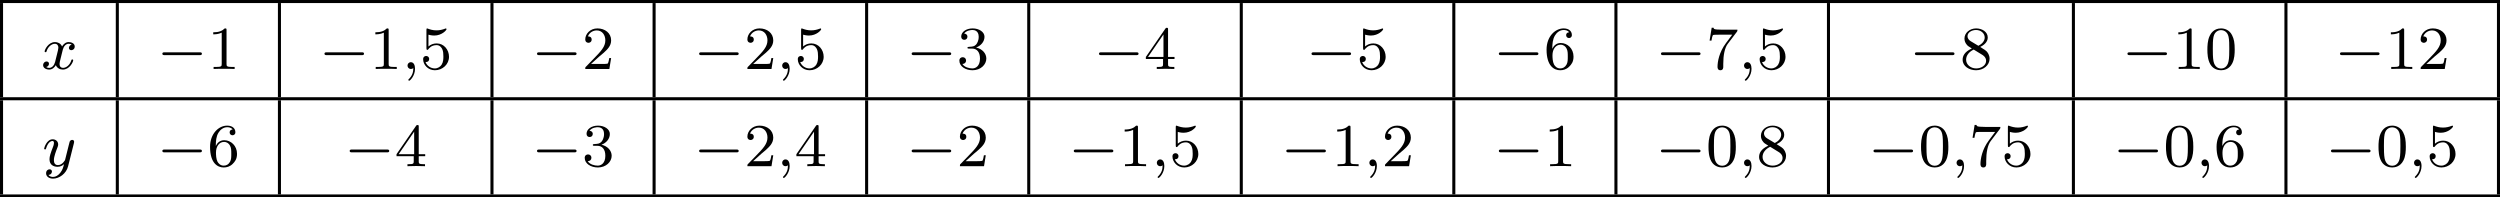 <?xml version='1.0' encoding='UTF-8'?>
<!-- This file was generated by dvisvgm 2.13.3 -->
<svg version='1.1' xmlns='http://www.w3.org/2000/svg' xmlns:xlink='http://www.w3.org/1999/xlink' width='653.27pt' height='51.606pt' viewBox='183.601 638.477 653.27 51.606'>
<defs>
<path id='g5-48' d='M3.897-2.542C3.897-3.395 3.81-3.913 3.547-4.423C3.196-5.125 2.55-5.3 2.112-5.3C1.108-5.3 .741-4.551 .63-4.328C.343-3.746 .327-2.957 .327-2.542C.327-2.016 .351-1.211 .733-.574C1.1 .016 1.69 .167 2.112 .167C2.495 .167 3.18 .048 3.579-.741C3.873-1.315 3.897-2.024 3.897-2.542ZM2.112-.056C1.841-.056 1.291-.183 1.124-1.02C1.036-1.474 1.036-2.224 1.036-2.638C1.036-3.188 1.036-3.746 1.124-4.184C1.291-4.997 1.913-5.077 2.112-5.077C2.383-5.077 2.933-4.941 3.092-4.216C3.188-3.778 3.188-3.18 3.188-2.638C3.188-2.168 3.188-1.451 3.092-1.004C2.925-.167 2.375-.056 2.112-.056Z'/>
<path id='g5-49' d='M2.503-5.077C2.503-5.292 2.487-5.3 2.271-5.3C1.945-4.981 1.522-4.79 .765-4.79V-4.527C.98-4.527 1.411-4.527 1.873-4.742V-.654C1.873-.359 1.849-.263 1.092-.263H.813V0C1.14-.024 1.825-.024 2.184-.024S3.236-.024 3.563 0V-.263H3.284C2.527-.263 2.503-.359 2.503-.654V-5.077Z'/>
<path id='g5-50' d='M2.248-1.626C2.375-1.745 2.71-2.008 2.837-2.12C3.332-2.574 3.802-3.013 3.802-3.738C3.802-4.686 3.005-5.3 2.008-5.3C1.052-5.3 .422-4.575 .422-3.866C.422-3.475 .733-3.419 .845-3.419C1.012-3.419 1.259-3.539 1.259-3.842C1.259-4.256 .861-4.256 .765-4.256C.996-4.838 1.53-5.037 1.921-5.037C2.662-5.037 3.045-4.407 3.045-3.738C3.045-2.909 2.463-2.303 1.522-1.339L.518-.303C.422-.215 .422-.199 .422 0H3.571L3.802-1.427H3.555C3.531-1.267 3.467-.869 3.371-.717C3.324-.654 2.718-.654 2.59-.654H1.172L2.248-1.626Z'/>
<path id='g5-51' d='M2.016-2.662C2.646-2.662 3.045-2.2 3.045-1.363C3.045-.367 2.479-.072 2.056-.072C1.618-.072 1.02-.231 .741-.654C1.028-.654 1.227-.837 1.227-1.1C1.227-1.355 1.044-1.538 .789-1.538C.574-1.538 .351-1.403 .351-1.084C.351-.327 1.164 .167 2.072 .167C3.132 .167 3.873-.566 3.873-1.363C3.873-2.024 3.347-2.63 2.534-2.805C3.164-3.029 3.634-3.571 3.634-4.208S2.917-5.3 2.088-5.3C1.235-5.3 .59-4.838 .59-4.232C.59-3.937 .789-3.81 .996-3.81C1.243-3.81 1.403-3.985 1.403-4.216C1.403-4.511 1.148-4.623 .972-4.631C1.307-5.069 1.921-5.093 2.064-5.093C2.271-5.093 2.877-5.029 2.877-4.208C2.877-3.65 2.646-3.316 2.534-3.188C2.295-2.941 2.112-2.925 1.626-2.893C1.474-2.885 1.411-2.877 1.411-2.774C1.411-2.662 1.482-2.662 1.618-2.662H2.016Z'/>
<path id='g5-52' d='M3.14-5.157C3.14-5.316 3.14-5.38 2.973-5.38C2.869-5.38 2.861-5.372 2.782-5.26L.239-1.57V-1.307H2.487V-.646C2.487-.351 2.463-.263 1.849-.263H1.666V0C2.343-.024 2.359-.024 2.813-.024S3.284-.024 3.961 0V-.263H3.778C3.164-.263 3.14-.351 3.14-.646V-1.307H3.985V-1.57H3.14V-5.157ZM2.542-4.511V-1.57H.518L2.542-4.511Z'/>
<path id='g5-53' d='M1.116-4.479C1.219-4.447 1.538-4.368 1.873-4.368C2.869-4.368 3.475-5.069 3.475-5.189C3.475-5.276 3.419-5.3 3.379-5.3C3.363-5.3 3.347-5.3 3.276-5.26C2.965-5.141 2.598-5.045 2.168-5.045C1.698-5.045 1.307-5.165 1.06-5.26C.98-5.3 .964-5.3 .956-5.3C.853-5.3 .853-5.212 .853-5.069V-2.734C.853-2.59 .853-2.495 .98-2.495C1.044-2.495 1.068-2.527 1.108-2.59C1.203-2.71 1.506-3.116 2.184-3.116C2.63-3.116 2.845-2.75 2.917-2.598C3.053-2.311 3.068-1.945 3.068-1.634C3.068-1.339 3.061-.909 2.837-.558C2.686-.319 2.367-.072 1.945-.072C1.427-.072 .917-.399 .733-.917C.757-.909 .805-.909 .813-.909C1.036-.909 1.211-1.052 1.211-1.299C1.211-1.594 .98-1.698 .821-1.698C.677-1.698 .422-1.618 .422-1.275C.422-.558 1.044 .167 1.961 .167C2.957 .167 3.802-.606 3.802-1.594C3.802-2.519 3.132-3.339 2.192-3.339C1.793-3.339 1.419-3.212 1.116-2.941V-4.479Z'/>
<path id='g5-54' d='M1.1-2.638C1.1-3.3 1.156-3.881 1.443-4.368C1.682-4.766 2.088-5.093 2.59-5.093C2.75-5.093 3.116-5.069 3.3-4.79C2.941-4.774 2.909-4.503 2.909-4.415C2.909-4.176 3.092-4.041 3.284-4.041C3.427-4.041 3.658-4.129 3.658-4.431C3.658-4.91 3.3-5.3 2.582-5.3C1.474-5.3 .351-4.248 .351-2.527C.351-.367 1.355 .167 2.128 .167C2.511 .167 2.925 .064 3.284-.279C3.602-.59 3.873-.925 3.873-1.618C3.873-2.662 3.084-3.395 2.2-3.395C1.626-3.395 1.283-3.029 1.1-2.638ZM2.128-.072C1.706-.072 1.443-.367 1.323-.59C1.14-.948 1.124-1.49 1.124-1.793C1.124-2.582 1.554-3.172 2.168-3.172C2.566-3.172 2.805-2.965 2.957-2.686C3.124-2.391 3.124-2.032 3.124-1.626S3.124-.869 2.965-.582C2.758-.215 2.479-.072 2.128-.072Z'/>
<path id='g5-55' d='M4.033-4.854C4.105-4.941 4.105-4.957 4.105-5.133H2.08C1.881-5.133 1.634-5.141 1.435-5.157C1.02-5.189 1.012-5.26 .988-5.388H.741L.47-3.706H.717C.733-3.826 .821-4.376 .933-4.439C1.02-4.479 1.618-4.479 1.737-4.479H3.427L2.606-3.379C1.698-2.168 1.506-.909 1.506-.279C1.506-.199 1.506 .167 1.881 .167S2.256-.191 2.256-.287V-.669C2.256-1.817 2.447-2.758 2.837-3.276L4.033-4.854Z'/>
<path id='g5-56' d='M2.646-2.877C3.092-3.092 3.634-3.491 3.634-4.113C3.634-4.87 2.861-5.3 2.12-5.3C1.275-5.3 .59-4.718 .59-3.969C.59-3.674 .693-3.403 .893-3.172C1.028-3.005 1.06-2.989 1.554-2.678C.566-2.24 .351-1.658 .351-1.211C.351-.335 1.235 .167 2.104 .167C3.084 .167 3.873-.494 3.873-1.339C3.873-1.841 3.602-2.176 3.475-2.311C3.339-2.439 3.332-2.447 2.646-2.877ZM1.411-3.626C1.18-3.762 .988-3.993 .988-4.272C.988-4.774 1.538-5.093 2.104-5.093C2.726-5.093 3.236-4.67 3.236-4.113C3.236-3.65 2.877-3.26 2.407-3.029L1.411-3.626ZM1.801-2.534C1.833-2.519 2.742-1.961 2.877-1.873C3.005-1.801 3.419-1.546 3.419-1.068C3.419-.454 2.774-.072 2.12-.072C1.411-.072 .805-.558 .805-1.211C.805-1.809 1.251-2.279 1.801-2.534Z'/>
<path id='g3-59' d='M1.49-.12C1.49 .399 1.379 .853 .885 1.347C.853 1.371 .837 1.387 .837 1.427C.837 1.49 .901 1.538 .956 1.538C1.052 1.538 1.714 .909 1.714-.024C1.714-.534 1.522-.885 1.172-.885C.893-.885 .733-.662 .733-.446C.733-.223 .885 0 1.18 0C1.371 0 1.49-.112 1.49-.12Z'/>
<path id='g3-120' d='M3.993-3.18C3.642-3.092 3.626-2.782 3.626-2.75C3.626-2.574 3.762-2.455 3.937-2.455S4.384-2.59 4.384-2.933C4.384-3.387 3.881-3.515 3.587-3.515C3.212-3.515 2.909-3.252 2.726-2.941C2.55-3.363 2.136-3.515 1.809-3.515C.94-3.515 .454-2.519 .454-2.295C.454-2.224 .51-2.192 .574-2.192C.669-2.192 .685-2.232 .709-2.327C.893-2.909 1.371-3.292 1.785-3.292C2.096-3.292 2.248-3.068 2.248-2.782C2.248-2.622 2.152-2.256 2.088-2C2.032-1.769 1.857-1.06 1.817-.909C1.706-.478 1.419-.143 1.06-.143C1.028-.143 .821-.143 .654-.255C1.02-.343 1.02-.677 1.02-.685C1.02-.869 .877-.98 .701-.98C.486-.98 .255-.797 .255-.494C.255-.128 .646 .08 1.052 .08C1.474 .08 1.769-.239 1.913-.494C2.088-.104 2.455 .08 2.837 .08C3.706 .08 4.184-.917 4.184-1.14C4.184-1.219 4.121-1.243 4.065-1.243C3.969-1.243 3.953-1.188 3.929-1.108C3.77-.574 3.316-.143 2.853-.143C2.59-.143 2.399-.319 2.399-.654C2.399-.813 2.447-.996 2.558-1.443C2.614-1.682 2.79-2.383 2.829-2.534C2.941-2.949 3.22-3.292 3.579-3.292C3.618-3.292 3.826-3.292 3.993-3.18Z'/>
<path id='g3-121' d='M4.129-3.005C4.16-3.116 4.16-3.132 4.16-3.188C4.16-3.387 4.001-3.435 3.905-3.435C3.866-3.435 3.682-3.427 3.579-3.22C3.563-3.18 3.491-2.893 3.451-2.726L2.973-.813C2.965-.789 2.622-.143 2.04-.143C1.65-.143 1.514-.43 1.514-.789C1.514-1.251 1.785-1.961 1.969-2.423C2.048-2.622 2.072-2.694 2.072-2.837C2.072-3.276 1.722-3.515 1.355-3.515C.566-3.515 .239-2.391 .239-2.295C.239-2.224 .295-2.192 .359-2.192C.462-2.192 .47-2.24 .494-2.319C.701-3.013 1.044-3.292 1.331-3.292C1.451-3.292 1.522-3.212 1.522-3.029C1.522-2.861 1.459-2.678 1.403-2.534C1.076-1.69 .94-1.283 .94-.909C.94-.128 1.53 .08 2 .08C2.375 .08 2.646-.088 2.837-.271C2.726 .175 2.646 .486 2.343 .869C2.08 1.196 1.761 1.403 1.403 1.403C1.267 1.403 .964 1.379 .805 1.14C1.227 1.108 1.259 .749 1.259 .701C1.259 .51 1.116 .406 .948 .406C.773 .406 .494 .542 .494 .933C.494 1.307 .837 1.626 1.403 1.626C2.216 1.626 3.132 .972 3.371 .008L4.129-3.005Z'/>
<path id='g2-0' d='M5.571-1.809C5.699-1.809 5.874-1.809 5.874-1.993S5.699-2.176 5.571-2.176H1.004C.877-2.176 .701-2.176 .701-1.993S.877-1.809 1.004-1.809H5.571Z'/>
</defs>
<g id='page5' transform='matrix(2 0 0 2 0 0)'>
<rect x='91.801' y='319.239' height='.399' width='326.635'/>
<rect x='91.801' y='319.637' height='12.304' width='.399'/>
<use x='97.18' y='328.25' xlink:href='#g3-120'/>
<rect x='106.929' y='319.637' height='12.304' width='.399'/>
<use x='112.309' y='328.25' xlink:href='#g2-0'/>
<use x='118.895' y='328.25' xlink:href='#g5-49'/>
<rect x='128.111' y='319.637' height='12.304' width='.399'/>
<use x='133.49' y='328.25' xlink:href='#g2-0'/>
<use x='140.077' y='328.25' xlink:href='#g5-49'/>
<use x='144.311' y='328.25' xlink:href='#g3-59'/>
<use x='146.663' y='328.25' xlink:href='#g5-53'/>
<rect x='155.879' y='319.637' height='12.304' width='.399'/>
<use x='161.259' y='328.25' xlink:href='#g2-0'/>
<use x='167.845' y='328.25' xlink:href='#g5-50'/>
<rect x='177.061' y='319.637' height='12.304' width='.399'/>
<use x='182.441' y='328.25' xlink:href='#g2-0'/>
<use x='189.027' y='328.25' xlink:href='#g5-50'/>
<use x='193.261' y='328.25' xlink:href='#g3-59'/>
<use x='195.614' y='328.25' xlink:href='#g5-53'/>
<rect x='204.829' y='319.637' height='12.304' width='.399'/>
<use x='210.209' y='328.25' xlink:href='#g2-0'/>
<use x='216.795' y='328.25' xlink:href='#g5-51'/>
<rect x='226.011' y='319.637' height='12.304' width='.399'/>
<use x='234.684' y='328.25' xlink:href='#g2-0'/>
<use x='241.271' y='328.25' xlink:href='#g5-52'/>
<rect x='253.779' y='319.637' height='12.304' width='.399'/>
<use x='262.452' y='328.25' xlink:href='#g2-0'/>
<use x='269.039' y='328.25' xlink:href='#g5-53'/>
<rect x='281.548' y='319.637' height='12.304' width='.399'/>
<use x='286.927' y='328.25' xlink:href='#g2-0'/>
<use x='293.514' y='328.25' xlink:href='#g5-54'/>
<rect x='302.729' y='319.637' height='12.304' width='.399'/>
<use x='308.109' y='328.25' xlink:href='#g2-0'/>
<use x='314.696' y='328.25' xlink:href='#g5-55'/>
<use x='318.93' y='328.25' xlink:href='#g3-59'/>
<use x='321.282' y='328.25' xlink:href='#g5-53'/>
<rect x='330.498' y='319.637' height='12.304' width='.399'/>
<use x='341.288' y='328.25' xlink:href='#g2-0'/>
<use x='347.875' y='328.25' xlink:href='#g5-56'/>
<rect x='362.5' y='319.637' height='12.304' width='.399'/>
<use x='369.056' y='328.25' xlink:href='#g2-0'/>
<use x='375.643' y='328.25' xlink:href='#g5-49'/>
<use x='379.877' y='328.25' xlink:href='#g5-48'/>
<rect x='390.269' y='319.637' height='12.304' width='.399'/>
<use x='396.825' y='328.25' xlink:href='#g2-0'/>
<use x='403.411' y='328.25' xlink:href='#g5-49'/>
<use x='407.645' y='328.25' xlink:href='#g5-50'/>
<rect x='418.037' y='319.637' height='12.304' width='.399'/>
<rect x='91.801' y='331.941' height='.399' width='326.635'/>
<rect x='91.801' y='332.34' height='12.304' width='.399'/>
<use x='97.328' y='340.952' xlink:href='#g3-121'/>
<rect x='106.929' y='332.34' height='12.304' width='.399'/>
<use x='112.309' y='340.952' xlink:href='#g2-0'/>
<use x='118.895' y='340.952' xlink:href='#g5-54'/>
<rect x='128.111' y='332.34' height='12.304' width='.399'/>
<use x='136.784' y='340.952' xlink:href='#g2-0'/>
<use x='143.37' y='340.952' xlink:href='#g5-52'/>
<rect x='155.879' y='332.34' height='12.304' width='.399'/>
<use x='161.259' y='340.952' xlink:href='#g2-0'/>
<use x='167.845' y='340.952' xlink:href='#g5-51'/>
<rect x='177.061' y='332.34' height='12.304' width='.399'/>
<use x='182.441' y='340.952' xlink:href='#g2-0'/>
<use x='189.027' y='340.952' xlink:href='#g5-50'/>
<use x='193.261' y='340.952' xlink:href='#g3-59'/>
<use x='195.614' y='340.952' xlink:href='#g5-52'/>
<rect x='204.829' y='332.34' height='12.304' width='.399'/>
<use x='210.209' y='340.952' xlink:href='#g2-0'/>
<use x='216.795' y='340.952' xlink:href='#g5-50'/>
<rect x='226.011' y='332.34' height='12.304' width='.399'/>
<use x='231.391' y='340.952' xlink:href='#g2-0'/>
<use x='237.977' y='340.952' xlink:href='#g5-49'/>
<use x='242.211' y='340.952' xlink:href='#g3-59'/>
<use x='244.564' y='340.952' xlink:href='#g5-53'/>
<rect x='253.779' y='332.34' height='12.304' width='.399'/>
<use x='259.159' y='340.952' xlink:href='#g2-0'/>
<use x='265.746' y='340.952' xlink:href='#g5-49'/>
<use x='269.98' y='340.952' xlink:href='#g3-59'/>
<use x='272.332' y='340.952' xlink:href='#g5-50'/>
<rect x='281.548' y='332.34' height='12.304' width='.399'/>
<use x='286.927' y='340.952' xlink:href='#g2-0'/>
<use x='293.514' y='340.952' xlink:href='#g5-49'/>
<rect x='302.729' y='332.34' height='12.304' width='.399'/>
<use x='308.109' y='340.952' xlink:href='#g2-0'/>
<use x='314.696' y='340.952' xlink:href='#g5-48'/>
<use x='318.93' y='340.952' xlink:href='#g3-59'/>
<use x='321.282' y='340.952' xlink:href='#g5-56'/>
<rect x='330.498' y='332.34' height='12.304' width='.399'/>
<use x='335.878' y='340.952' xlink:href='#g2-0'/>
<use x='342.464' y='340.952' xlink:href='#g5-48'/>
<use x='346.698' y='340.952' xlink:href='#g3-59'/>
<use x='349.051' y='340.952' xlink:href='#g5-55'/>
<use x='353.285' y='340.952' xlink:href='#g5-53'/>
<rect x='362.5' y='332.34' height='12.304' width='.399'/>
<use x='367.88' y='340.952' xlink:href='#g2-0'/>
<use x='374.467' y='340.952' xlink:href='#g5-48'/>
<use x='378.701' y='340.952' xlink:href='#g3-59'/>
<use x='381.053' y='340.952' xlink:href='#g5-54'/>
<rect x='390.269' y='332.34' height='12.304' width='.399'/>
<use x='395.649' y='340.952' xlink:href='#g2-0'/>
<use x='402.235' y='340.952' xlink:href='#g5-48'/>
<use x='406.469' y='340.952' xlink:href='#g3-59'/>
<use x='408.822' y='340.952' xlink:href='#g5-53'/>
<rect x='418.037' y='332.34' height='12.304' width='.399'/>
<rect x='91.801' y='344.643' height='.399' width='326.635'/>
</g>
</svg>